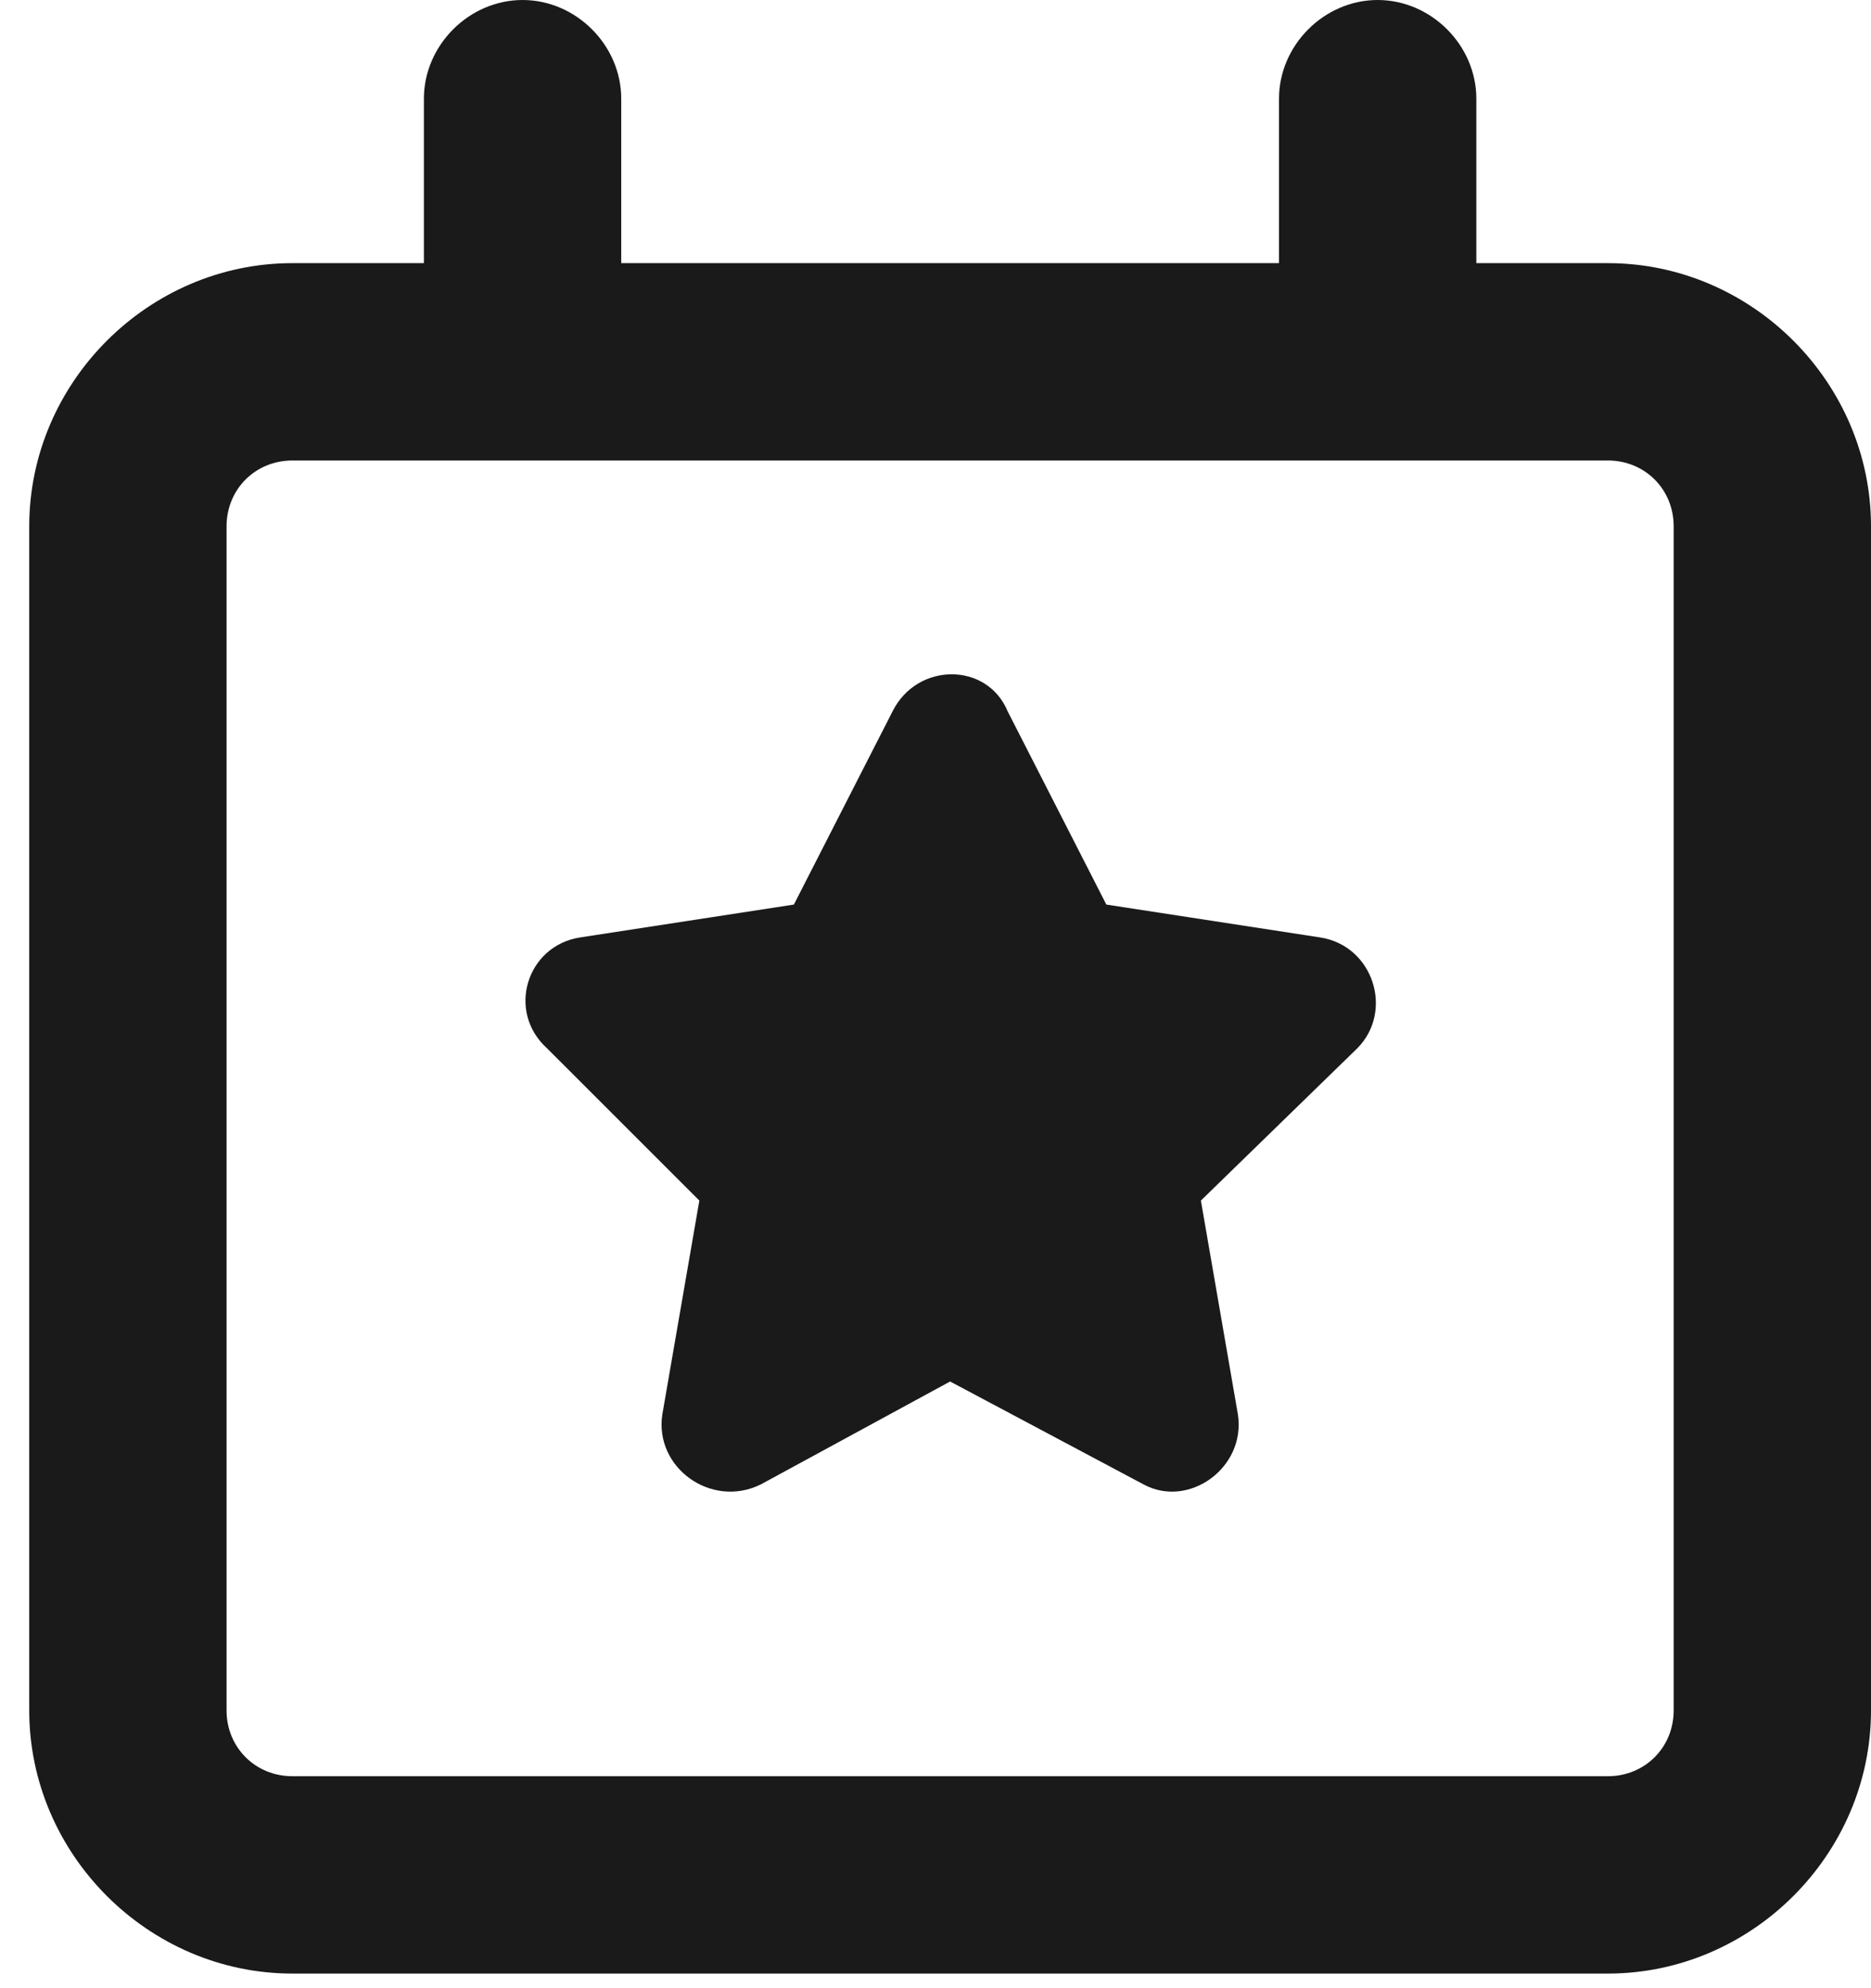 <svg width="32" height="34" viewBox="0 0 32 34" fill="none" xmlns="http://www.w3.org/2000/svg">
<path d="M8.938 0C9.852 0 10.625 0.773 10.625 1.688V4.5H21.875V1.688C21.875 0.773 22.648 0 23.562 0C24.477 0 25.25 0.773 25.25 1.688V4.5H27.5C29.961 4.5 32 6.539 32 9V29.25C32 31.711 29.961 33.75 27.5 33.75H5C2.539 33.75 0.5 31.711 0.5 29.25V9C0.5 6.539 2.539 4.5 5 4.5H7.25V1.688C7.25 0.773 8.023 0 8.938 0ZM8.938 7.875H5C4.367 7.875 3.875 8.367 3.875 9V29.25C3.875 29.883 4.367 30.375 5 30.375H27.5C28.133 30.375 28.625 29.883 28.625 29.25V9C28.625 8.367 28.133 7.875 27.5 7.875H8.938ZM17.234 12.164L18.922 15.469L22.578 16.031C23.492 16.172 23.844 17.297 23.211 17.93L20.539 20.531L21.172 24.188C21.312 25.102 20.328 25.805 19.555 25.383L16.25 23.625L13.016 25.383C12.172 25.805 11.188 25.102 11.328 24.188L11.961 20.531L9.359 17.93C8.656 17.297 9.008 16.172 9.922 16.031L13.578 15.469L15.266 12.164C15.688 11.32 16.883 11.32 17.234 12.164Z" fill="#1A1A1A"/>
</svg>
